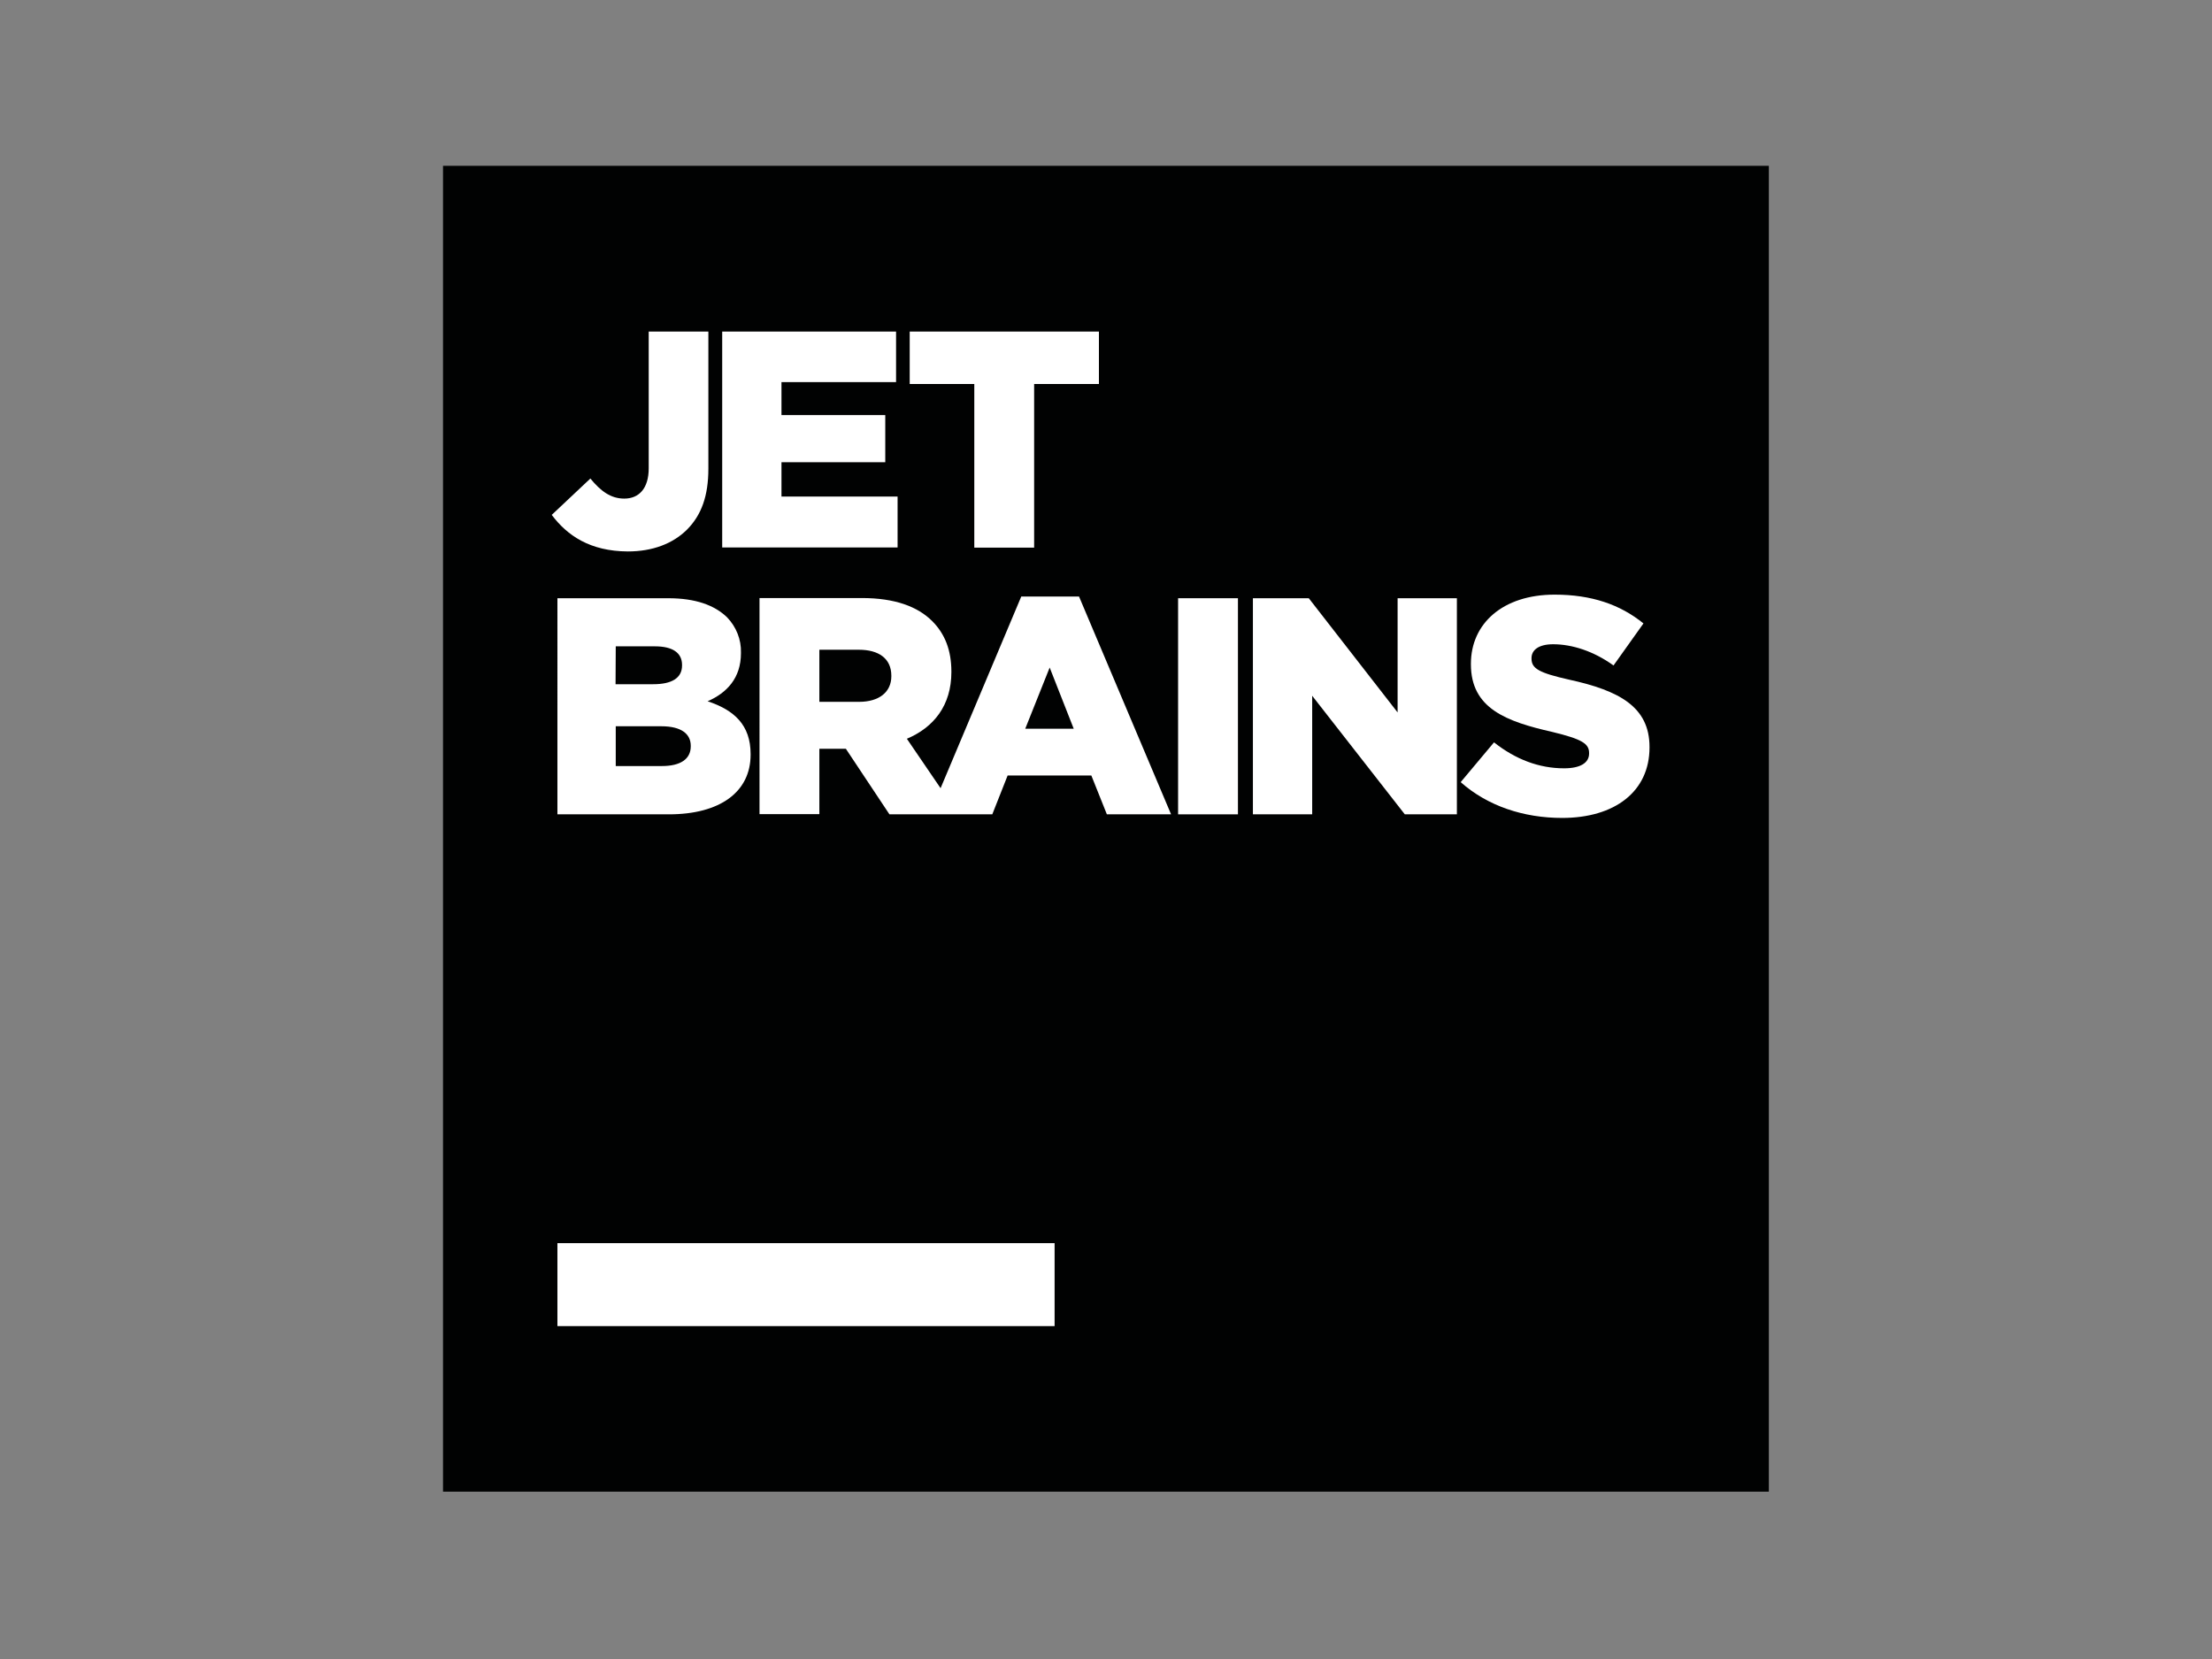 <?xml version="1.0" encoding="utf-8"?>
<!-- Generator: Adobe Illustrator 25.4.1, SVG Export Plug-In . SVG Version: 6.00 Build 0)  -->
<svg version="1.0" id="katman_1" xmlns="http://www.w3.org/2000/svg" xmlns:xlink="http://www.w3.org/1999/xlink" x="0px" y="0px"
	 viewBox="0 0 800 600" style="enable-background:new 0 0 800 600;" xml:space="preserve">
<rect x="0" y="0" width="800" height="600" fill="#808080" stroke="none"/>
<style type="text/css">
	.st0{fill:#010202;}
	.st1{fill:#FFFFFF;}
</style>
<symbol  id="jetbrains-simple" viewBox="-350 -350 700 700">
	<path class="st0" d="M-350-350h700v700h-700V-350z"/>
	<path class="st1" d="M-289.6,218.8h262.5v43.8h-262.5V218.8z"/>
	<path class="st1" d="M-292.6-165.7l20.4-19.2c5.5,6.7,10.8,10.6,17.9,10.6c7.8,0,12.9-5.4,12.9-16v-72.2h31.5v72.4
		c0,14.3-3.6,24.4-11.2,32.1c-7.5,7.5-18.3,11.6-31.3,11.6C-272.4-146.5-284.4-154.8-292.6-165.7L-292.6-165.7z"/>
	<path class="st1" d="M-202.6-262.5h91.8v26.7h-60.5v17.4h54.8v24.9h-54.8v18.1h61.3v26.9h-92.6L-202.6-262.5z"/>
	<path class="st1" d="M-69.5-234.8h-34.1v-27.7h99.9v27.7h-34.2v86.4h-31.6L-69.5-234.8z"/>
	<path class="st1" d="M-210.3-67.3c10.1-4.4,17.6-12.2,17.6-25.4v-0.3c0.2-6.9-2.5-13.6-7.3-18.6c-6.7-6.5-16.8-10.1-31.1-10.1
		h-58.5V-7.6h58.8c27.2,0,43.2-11.9,43.2-31.5v-0.3C-187.6-54.9-196.4-62.7-210.3-67.3L-210.3-67.3z M-258.8-96.3h20.7
		c9.3,0,14.3,3.4,14.3,9.8v0.3c0,6.7-5.5,9.9-15.2,9.9h-19.9L-258.8-96.3L-258.8-96.3z M-219.2-43.5c0,6.7-5.4,10.4-15.2,10.4h-24.4
		v-21h24.1c10.6,0,15.5,4.1,15.5,10.3V-43.5L-219.2-43.5z"/>
	<path class="st1" d="M-14.2-122.6h-30.5L-87.3-21.4l-17.8-26.1c14.2-6,23.5-17.6,23.5-35.2V-83c0-11.2-3.4-19.9-10.1-26.6
		c-7.7-7.7-19.7-12.2-37.2-12.2h-54V-7.7h31.6v-34.5h14l23,34.6H-60l8.1-20.5h44.2L0.5-7.6h33.9L-14.2-122.6z M-113.3-80.5
		c0,8.3-6.4,13.5-17,13.5h-21v-27.5h20.9c10.4,0,17.1,4.6,17.1,13.7L-113.3-80.5L-113.3-80.5z M-42.6-52.8l12.9-32.3L-17-52.8H-42.6
		z"/>
	<path class="st1" d="M38.1-121.7h31.6V-7.6H38.1V-121.7z"/>
	<path class="st1" d="M77.6-121.7h29.5L154-61.4v-60.3h31.3V-7.6h-27.5l-48.9-62.6v62.6H77.6L77.6-121.7z"/>
	<path class="st1" d="M187.3-24.6l17.6-21c11.4,9,23.8,13.7,37,13.7c8.6,0,13.2-2.9,13.2-7.8v-0.3c0-4.9-3.7-7.3-19.4-11.1
		c-24.3-5.5-43-12.4-43-35.7v-0.3c0-21.2,16.8-36.5,44.2-36.5c19.4,0,34.6,5.2,46.9,15.2L268-86.2c-10.4-7.5-21.8-11.2-31.9-11.2
		c-7.7,0-11.4,3.1-11.4,7.3v0.3c0,5.2,3.9,7.5,19.9,11.1c26.1,5.7,42.4,14.2,42.4,35.5v0.3c0,23.3-18.4,37.2-46.1,37.2
		C220.5-5.7,201.5-12,187.3-24.6L187.3-24.6z"/>
</symbol>
<use xlink:href="#jetbrains-simple"  width="700" height="700" x="-350" y="-350" transform="matrix(0.685 0 0 0.685 399.974 299.723)" style="overflow:visible;"/>
</svg>
